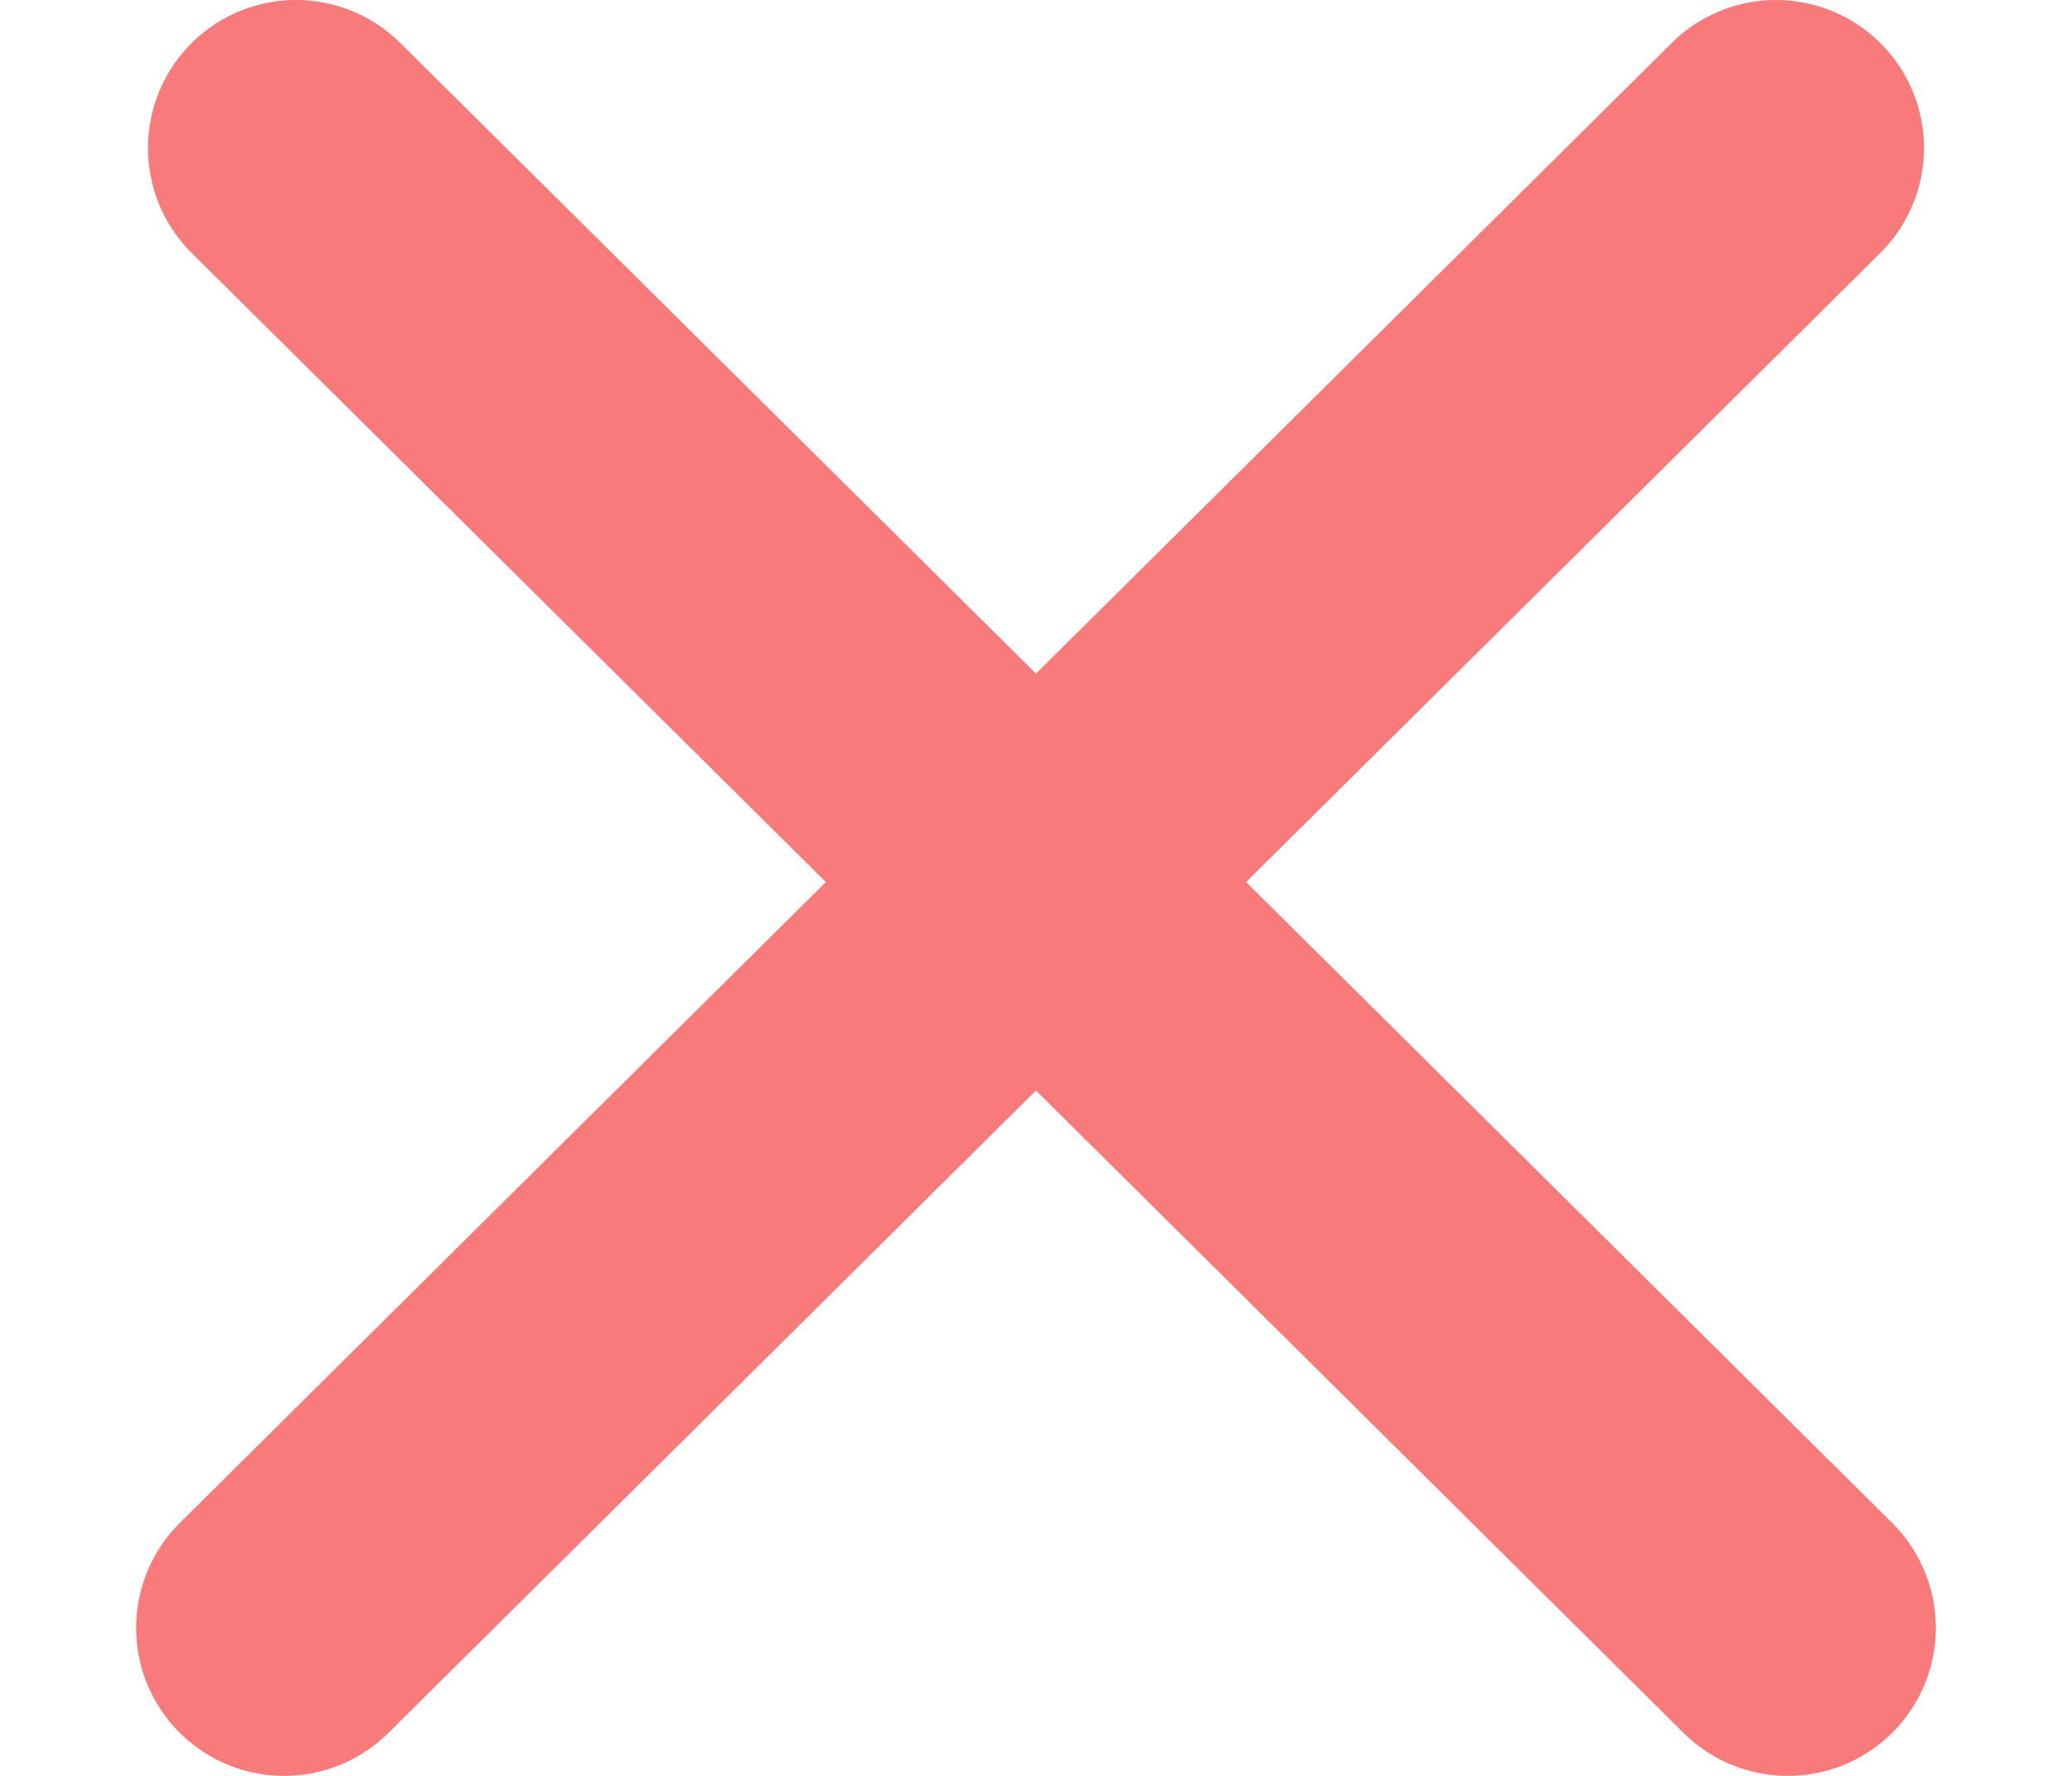 <svg width="14" height="12" viewBox="0 0 14 12" fill="none" xmlns="http://www.w3.org/2000/svg">
<path d="M1.92 11L12 1" stroke="#F97A7A" stroke-width="2" stroke-linecap="round" stroke-linejoin="round"/>
<path d="M12.08 11L2 1" stroke="#F97A7A" stroke-width="2" stroke-linecap="round" stroke-linejoin="round"/>
</svg>
